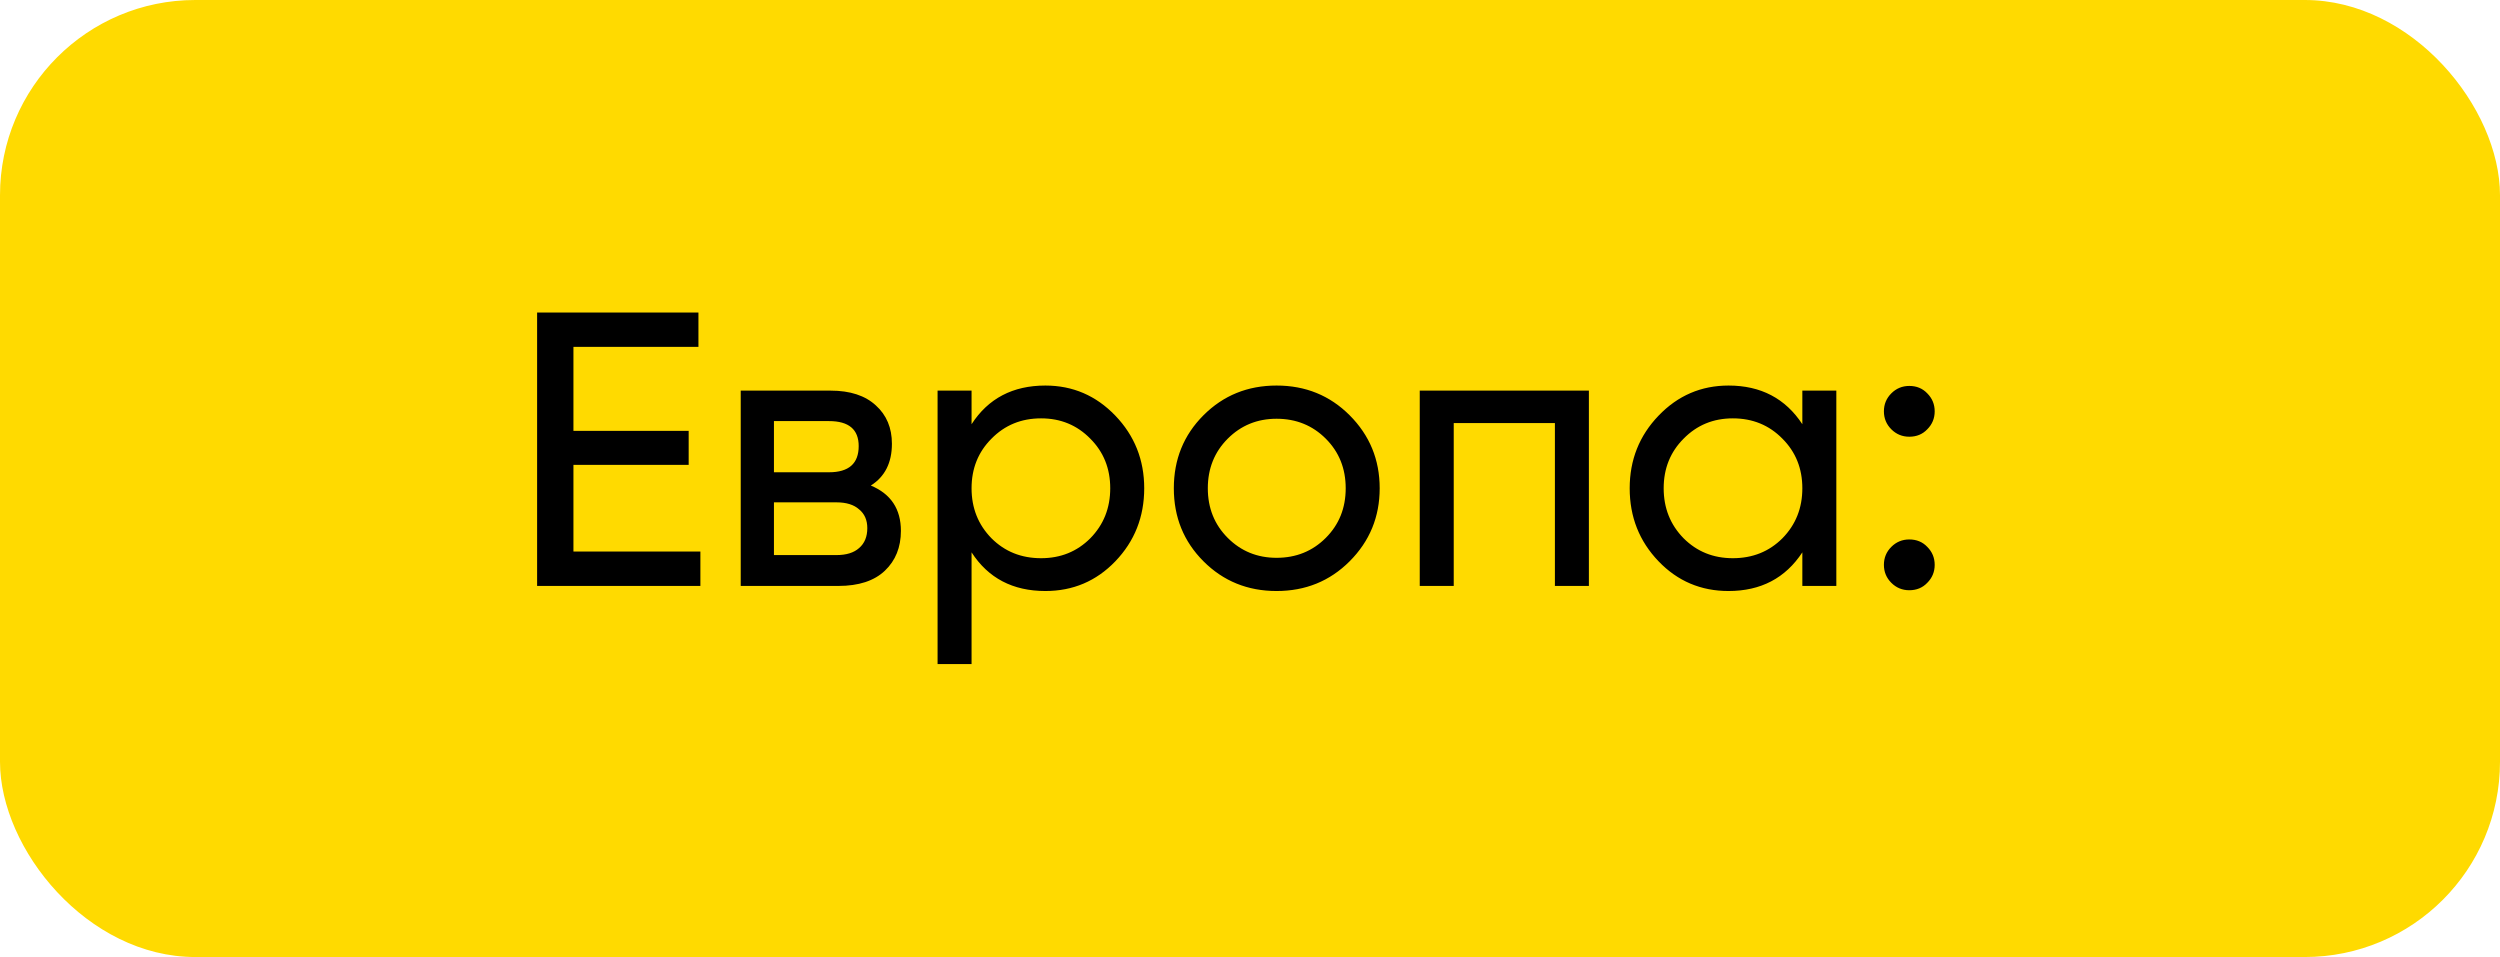 <?xml version="1.0" encoding="UTF-8"?> <svg xmlns="http://www.w3.org/2000/svg" width="128" height="49" viewBox="0 0 128 49" fill="none"> <rect width="128" height="49" rx="10" fill="#FFDA00"></rect> <path d="M29.36 28.24H35.86V30H27.5V16H35.76V17.76H29.36V22.06H35.26V23.8H29.36V28.24ZM44.586 24.86C45.612 25.287 46.126 26.06 46.126 27.18C46.126 28.02 45.852 28.7 45.306 29.22C44.759 29.74 43.965 30 42.925 30H37.925V20H42.526C43.526 20 44.299 20.253 44.846 20.76C45.392 21.253 45.666 21.907 45.666 22.72C45.666 23.693 45.306 24.407 44.586 24.86ZM39.626 21.56V24.18H42.446C43.459 24.18 43.965 23.733 43.965 22.84C43.965 21.987 43.459 21.56 42.446 21.56H39.626ZM42.825 28.42C43.332 28.42 43.719 28.3 43.986 28.06C44.266 27.82 44.406 27.48 44.406 27.04C44.406 26.627 44.266 26.307 43.986 26.08C43.719 25.84 43.332 25.72 42.825 25.72H39.626V28.42H42.825ZM53.524 19.74C54.924 19.74 56.117 20.253 57.104 21.28C58.09 22.307 58.584 23.547 58.584 25C58.584 26.467 58.09 27.713 57.104 28.74C56.13 29.753 54.937 30.26 53.524 30.26C51.857 30.26 50.597 29.6 49.744 28.28V34H48.004V20H49.744V21.72C50.597 20.4 51.857 19.74 53.524 19.74ZM53.304 28.58C54.304 28.58 55.144 28.24 55.824 27.56C56.504 26.867 56.844 26.013 56.844 25C56.844 23.987 56.504 23.14 55.824 22.46C55.144 21.767 54.304 21.42 53.304 21.42C52.29 21.42 51.444 21.767 50.764 22.46C50.084 23.14 49.744 23.987 49.744 25C49.744 26.013 50.084 26.867 50.764 27.56C51.444 28.24 52.29 28.58 53.304 28.58ZM69.1 28.74C68.087 29.753 66.84 30.26 65.36 30.26C63.88 30.26 62.633 29.753 61.62 28.74C60.606 27.727 60.1 26.48 60.1 25C60.1 23.52 60.606 22.273 61.62 21.26C62.633 20.247 63.88 19.74 65.36 19.74C66.84 19.74 68.087 20.247 69.1 21.26C70.126 22.287 70.64 23.533 70.64 25C70.64 26.467 70.126 27.713 69.1 28.74ZM65.36 28.56C66.36 28.56 67.2 28.22 67.88 27.54C68.56 26.86 68.9 26.013 68.9 25C68.9 23.987 68.56 23.14 67.88 22.46C67.2 21.78 66.36 21.44 65.36 21.44C64.373 21.44 63.54 21.78 62.86 22.46C62.18 23.14 61.84 23.987 61.84 25C61.84 26.013 62.18 26.86 62.86 27.54C63.54 28.22 64.373 28.56 65.36 28.56ZM81.351 20V30H79.611V21.66H74.431V30H72.691V20H81.351ZM92.28 20H94.02V30H92.28V28.28C91.413 29.6 90.153 30.26 88.5 30.26C87.086 30.26 85.893 29.753 84.92 28.74C83.933 27.713 83.44 26.467 83.44 25C83.44 23.547 83.933 22.307 84.92 21.28C85.906 20.253 87.1 19.74 88.5 19.74C90.153 19.74 91.413 20.4 92.28 21.72V20ZM88.72 28.58C89.733 28.58 90.58 28.24 91.26 27.56C91.94 26.867 92.28 26.013 92.28 25C92.28 23.987 91.94 23.14 91.26 22.46C90.58 21.767 89.733 21.42 88.72 21.42C87.72 21.42 86.88 21.767 86.2 22.46C85.52 23.14 85.18 23.987 85.18 25C85.18 26.013 85.52 26.867 86.2 27.56C86.88 28.24 87.72 28.58 88.72 28.58ZM97.756 22.36C97.396 22.36 97.089 22.233 96.836 21.98C96.583 21.727 96.456 21.42 96.456 21.06C96.456 20.7 96.583 20.393 96.836 20.14C97.089 19.887 97.396 19.76 97.756 19.76C98.129 19.76 98.436 19.887 98.676 20.14C98.929 20.393 99.056 20.7 99.056 21.06C99.056 21.42 98.929 21.727 98.676 21.98C98.436 22.233 98.129 22.36 97.756 22.36ZM97.756 30.22C97.396 30.22 97.089 30.093 96.836 29.84C96.583 29.587 96.456 29.28 96.456 28.92C96.456 28.56 96.583 28.253 96.836 28C97.089 27.747 97.396 27.62 97.756 27.62C98.129 27.62 98.436 27.747 98.676 28C98.929 28.253 99.056 28.56 99.056 28.92C99.056 29.28 98.929 29.587 98.676 29.84C98.436 30.093 98.129 30.22 97.756 30.22Z" fill="black"></path> </svg> 